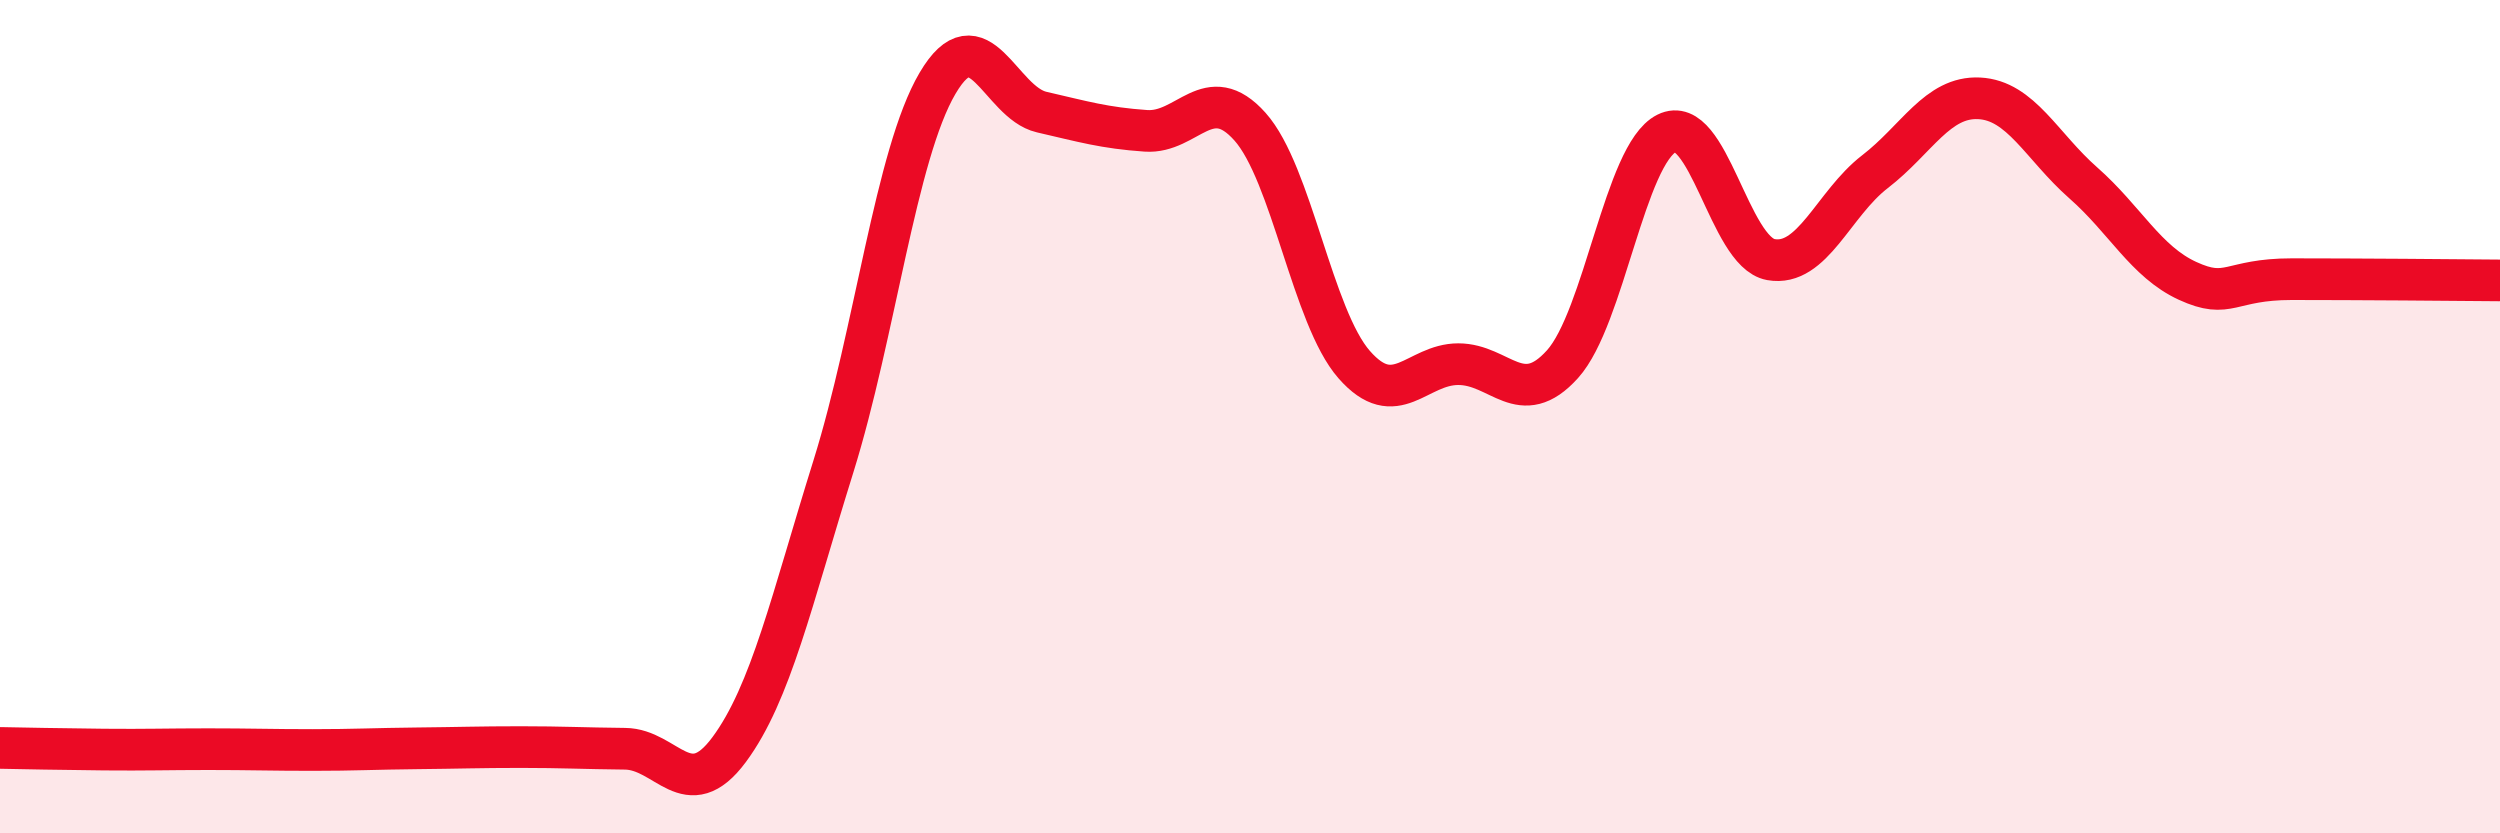 
    <svg width="60" height="20" viewBox="0 0 60 20" xmlns="http://www.w3.org/2000/svg">
      <path
        d="M 0,17.95 C 0.5,17.96 1.5,17.98 2.5,17.99 C 3.5,18 4,17.98 5,17.98 C 6,17.98 6.5,18 7.5,18 C 8.5,18 9,17.97 10,17.96 C 11,17.95 11.5,17.93 12.5,17.93 C 13.5,17.93 14,17.96 15,17.97 C 16,17.98 16.5,19.34 17.5,17.99 C 18.5,16.64 19,14.4 20,11.2 C 21,8 21.5,3.7 22.5,2 C 23.5,0.3 24,2.46 25,2.69 C 26,2.92 26.5,3.07 27.5,3.14 C 28.5,3.21 29,1.92 30,3.04 C 31,4.16 31.5,7.61 32.5,8.75 C 33.5,9.89 34,8.74 35,8.74 C 36,8.74 36.5,9.85 37.5,8.74 C 38.5,7.63 39,3.7 40,3.2 C 41,2.7 41.5,6.05 42.5,6.23 C 43.5,6.41 44,4.89 45,4.12 C 46,3.35 46.5,2.31 47.5,2.36 C 48.5,2.41 49,3.51 50,4.39 C 51,5.27 51.5,6.28 52.5,6.74 C 53.5,7.2 53.5,6.7 55,6.7 C 56.5,6.7 59,6.72 60,6.73L60 20L0 20Z"
        fill="#EB0A25"
        opacity="0.1"
        stroke-linecap="round"
        stroke-linejoin="round"
      />
      <path
        d="M 0,17.95 C 0.5,17.96 1.5,17.98 2.5,17.99 C 3.5,18 4,17.98 5,17.98 C 6,17.98 6.5,18 7.5,18 C 8.5,18 9,17.97 10,17.96 C 11,17.95 11.5,17.93 12.5,17.93 C 13.5,17.93 14,17.96 15,17.97 C 16,17.98 16.5,19.34 17.5,17.99 C 18.5,16.64 19,14.4 20,11.2 C 21,8 21.5,3.7 22.5,2 C 23.5,0.3 24,2.46 25,2.69 C 26,2.92 26.5,3.07 27.5,3.14 C 28.5,3.21 29,1.92 30,3.04 C 31,4.16 31.5,7.61 32.5,8.75 C 33.5,9.89 34,8.74 35,8.74 C 36,8.74 36.5,9.85 37.5,8.74 C 38.5,7.63 39,3.7 40,3.2 C 41,2.7 41.5,6.05 42.5,6.23 C 43.5,6.41 44,4.89 45,4.12 C 46,3.35 46.5,2.31 47.5,2.36 C 48.5,2.41 49,3.51 50,4.39 C 51,5.27 51.5,6.28 52.5,6.74 C 53.5,7.2 53.5,6.7 55,6.7 C 56.5,6.7 59,6.72 60,6.73"
        stroke="#EB0A25"
        stroke-width="1"
        fill="none"
        stroke-linecap="round"
        stroke-linejoin="round"
      />
    </svg>
  
